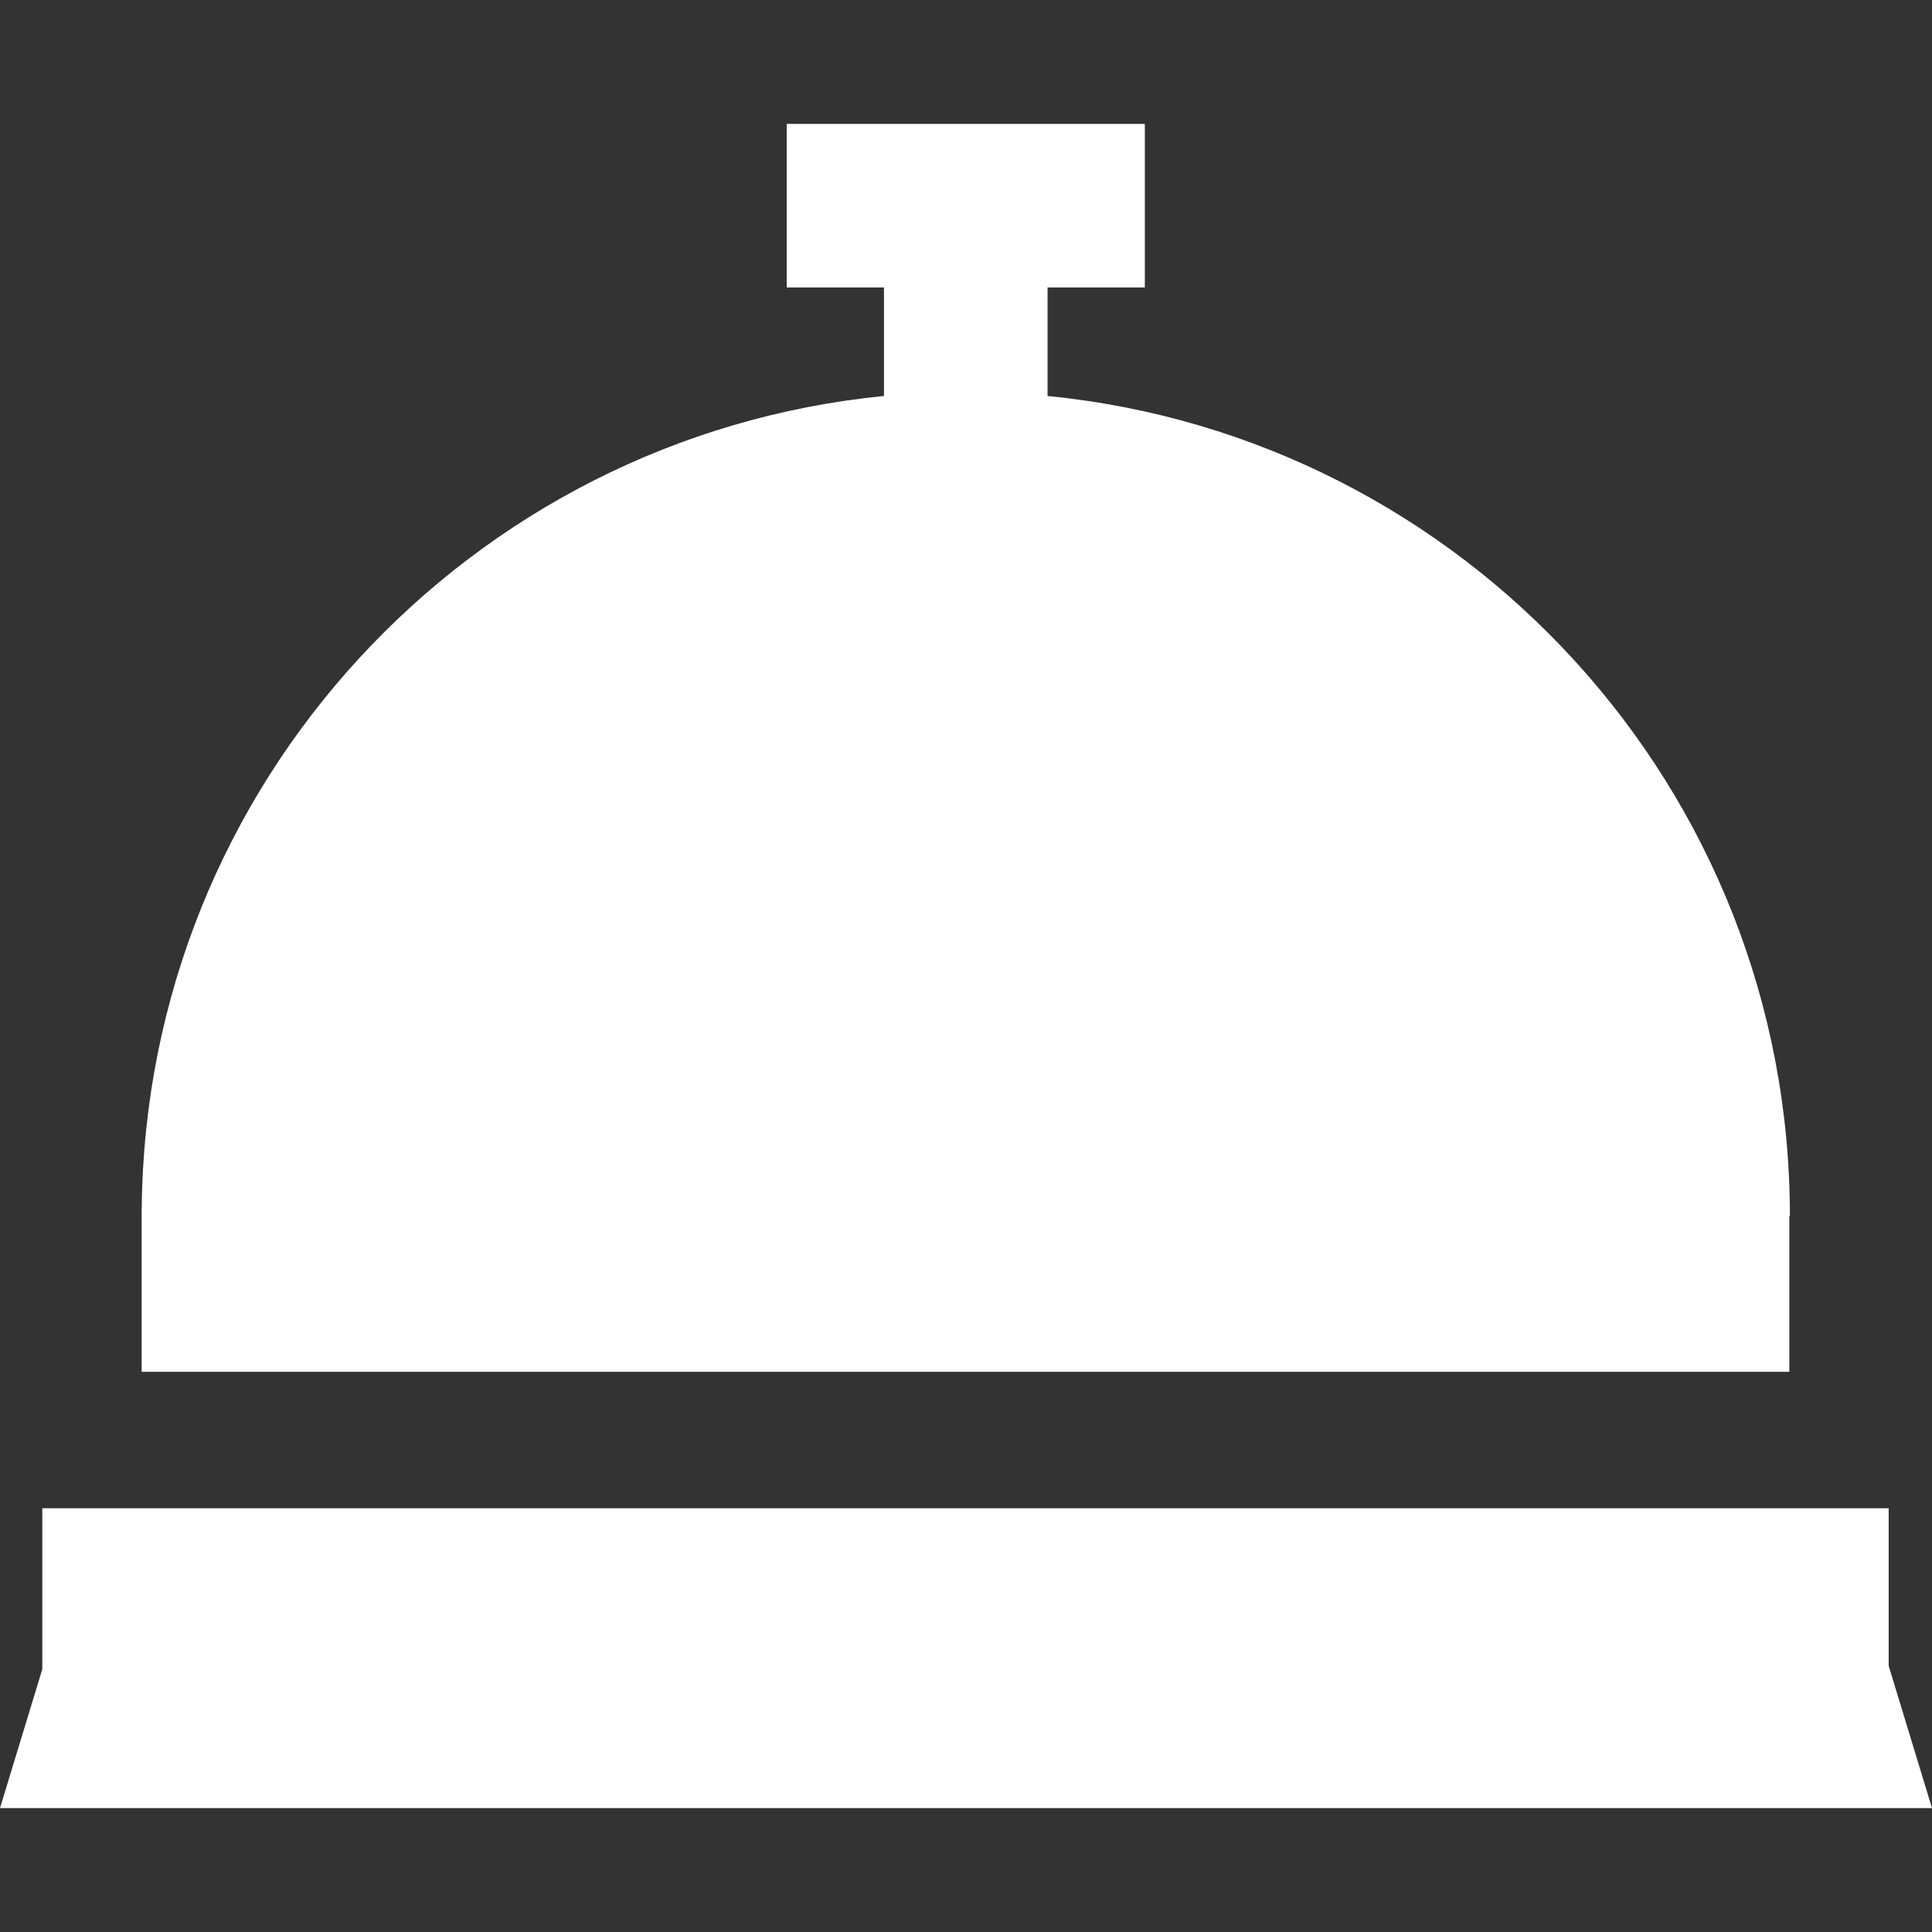 <?xml version="1.0" encoding="iso-8859-1"?>
<svg height="30px" width="30px" version="1.1" id="Capa_1" xmlns="http://www.w3.org/2000/svg" xmlns:xlink="http://www.w3.org/1999/xlink" viewBox="0 0 413.347 413.347" xml:space="preserve"><rect x="0" y="0" width="413.347" height="413.347" fill="#333333" stroke="none"/><g><polygon style="fill:#ffffff;" points="413.347,386.835 404.078,356.404 404.078,322.684 9.051,322.684 9.051,357.116 0,386.835"/>
<path style="fill:#ffffff;" d="M382.826,260.178h0.119v-0.002c0-91.472-69.658-166.671-158.821-175.457V61.511h20.809v-35h-76.617 v35h20.809v23.208c-88.617,8.732-157.955,83.07-158.8,173.782h-0.021v1.675v0.002v33.323h352.523V260.178z"/></g></svg>